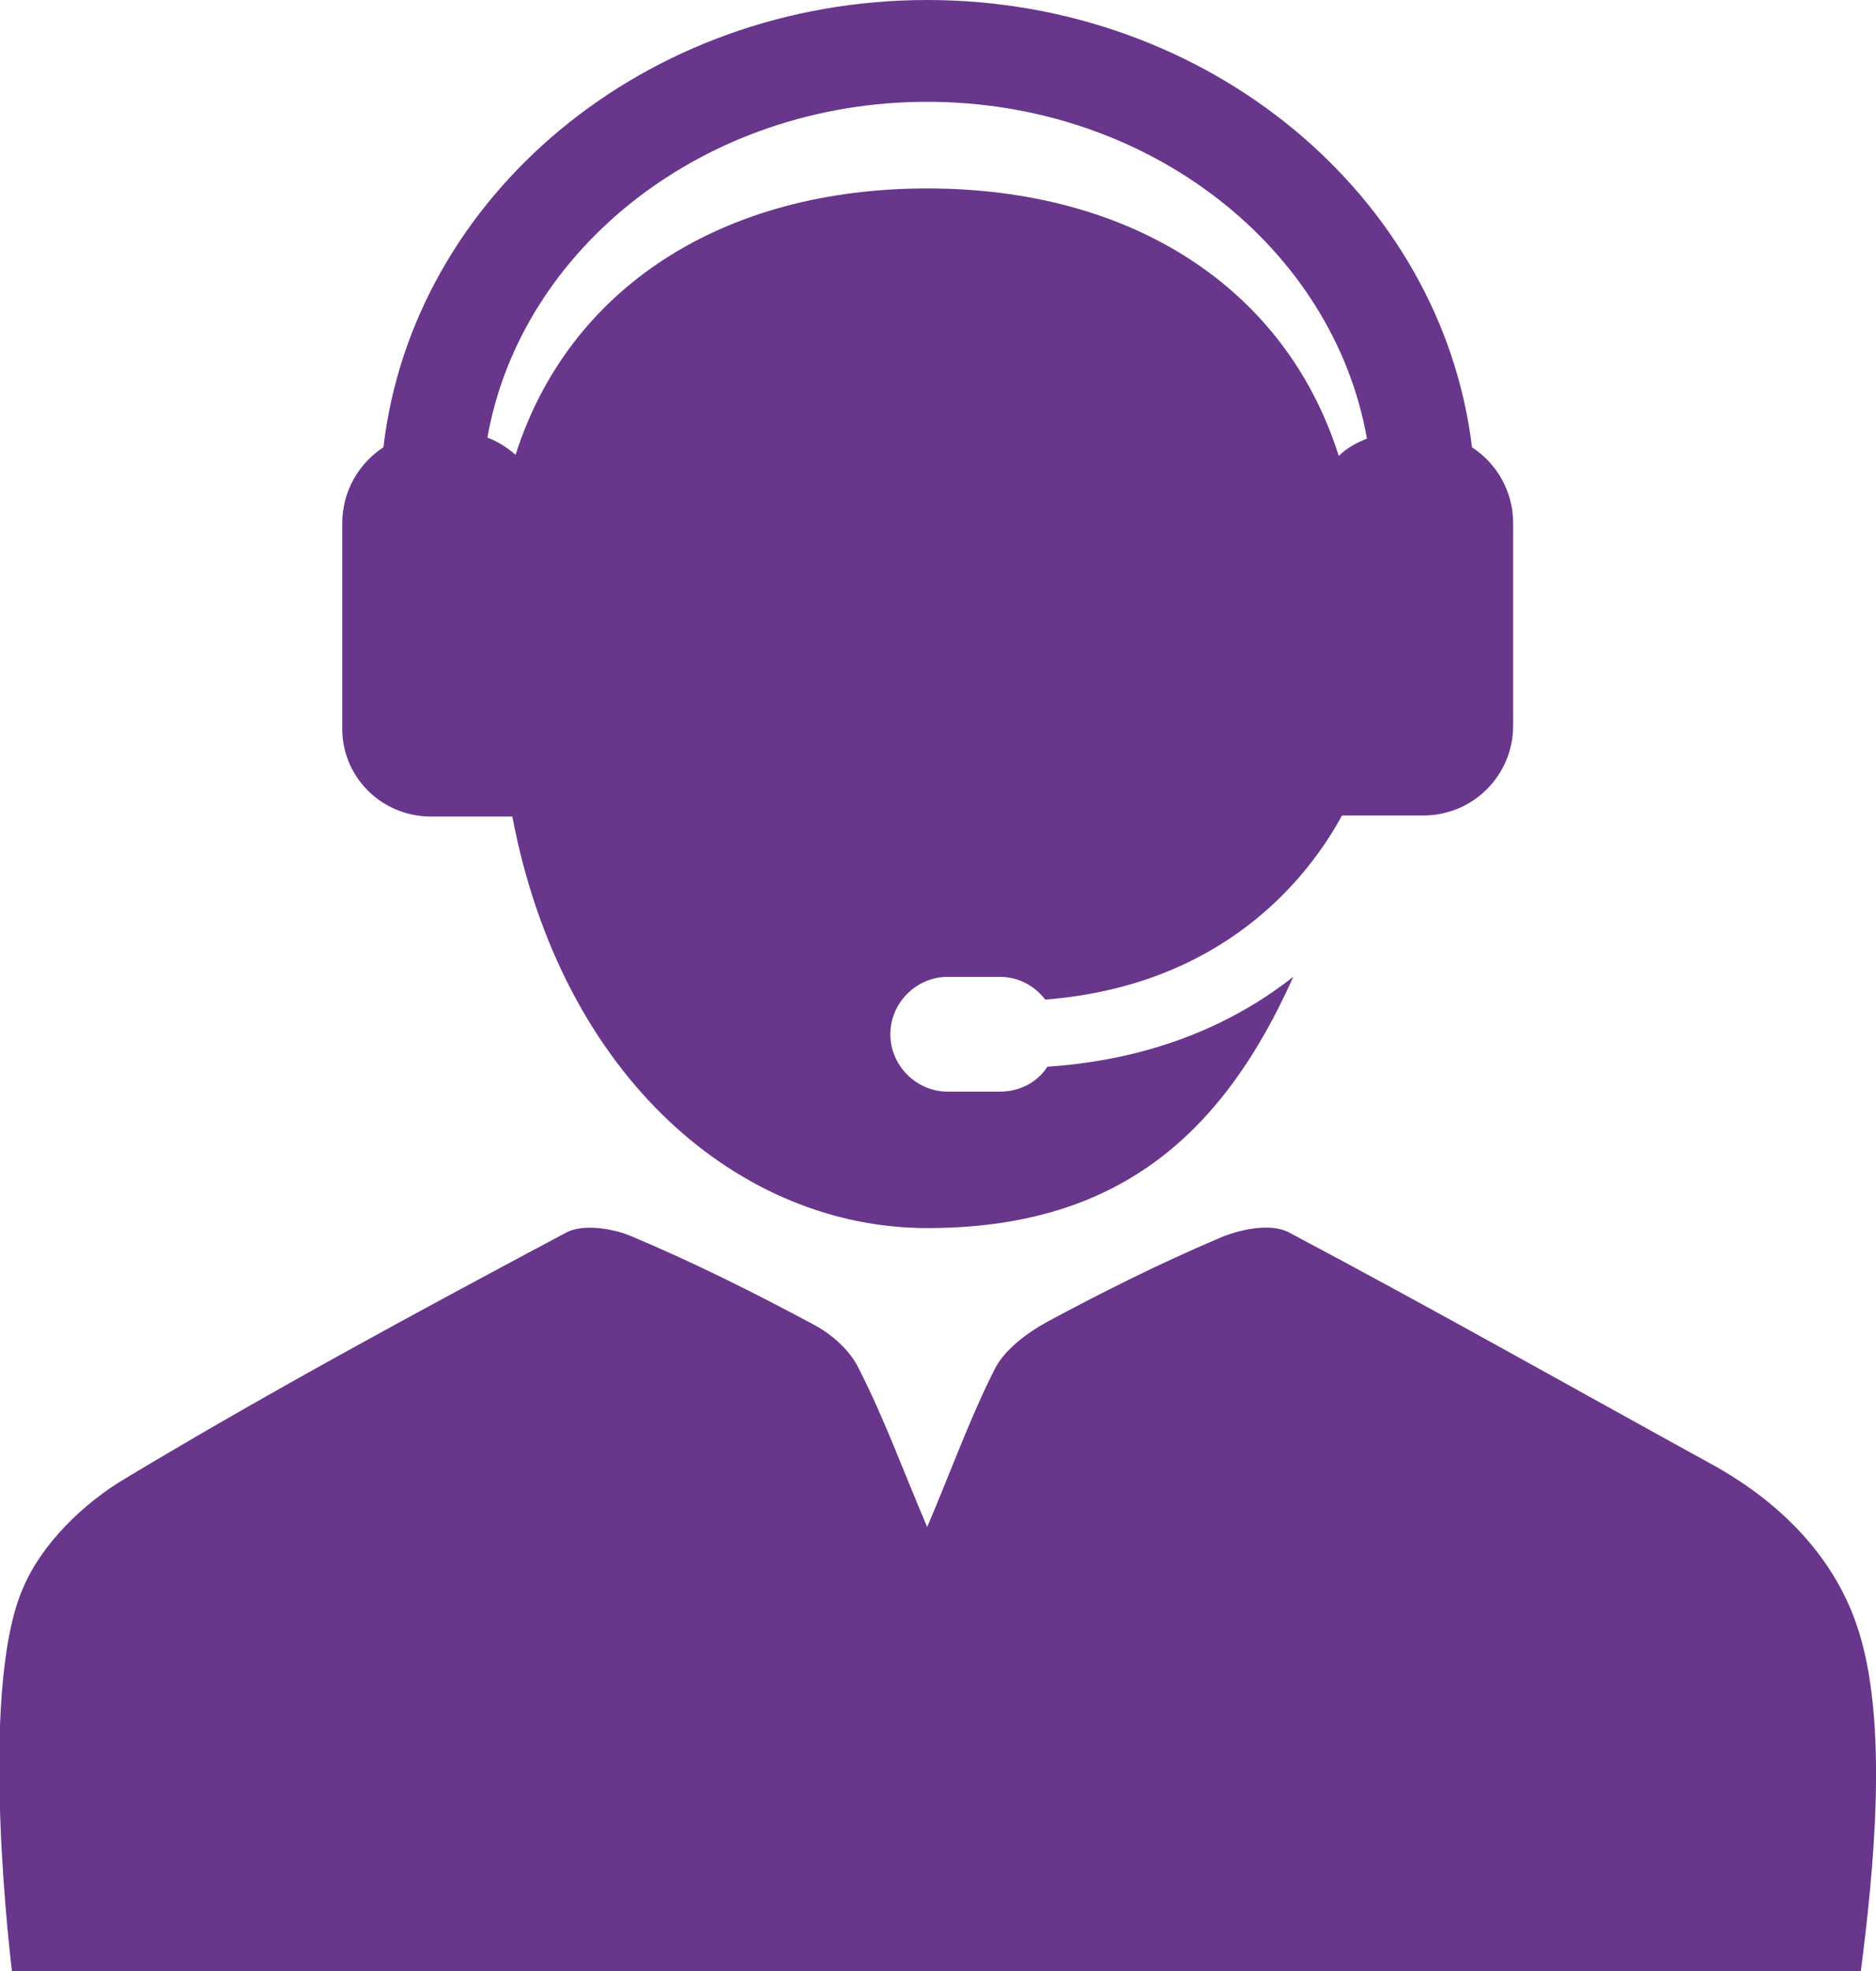 <?xml version="1.0" encoding="UTF-8"?> <svg xmlns="http://www.w3.org/2000/svg" xmlns:xlink="http://www.w3.org/1999/xlink" version="1.1" id="Capa_1" x="0px" y="0px" viewBox="0 0 173.2 182" style="enable-background:new 0 0 173.2 182;" xml:space="preserve"> <style type="text/css"> .st0{fill:#68368B;} </style> <path class="st0" d="M39.8,75.4l7.5,0c4.6,24.2,21.1,38,38.3,38s27.1-8.2,33.8-23.2c-5.1,4-12.4,7.6-22.7,8.3 c-0.9,1.4-2.5,2.3-4.4,2.3h-4.8c-2.9,0-5.3-2.4-5.3-5.3c0-2.9,2.4-5.3,5.3-5.3h4.8c1.7,0,3.2,0.8,4.2,2.1 c16.5-1.3,24.3-11.3,27.4-17l7.5,0c4.6,0,8.3-3.7,8.3-8.3V48.3c0-2.9-1.5-5.5-3.8-7C133.1,18.1,111.6,0,85.6,0S38.1,18.1,35.4,41.3 c-2.3,1.5-3.8,4.1-3.8,7v18.8C31.5,71.7,35.2,75.4,39.8,75.4z M85.6,9.4c20.5,0,37.5,13.5,40.6,31.1c-1,0.4-1.9,0.9-2.6,1.6 c-4.9-15.5-19.1-24.7-38-24.7s-33.1,9.2-38,24.6c-0.8-0.7-1.6-1.2-2.6-1.6C48.1,22.9,65.1,9.4,85.6,9.4z"></path> <path class="st0" d="M171.4,150c-2.2-6.4-7.1-11.3-13.2-14.7c-13.1-7.2-26-14.5-39.2-21.5c-1.7-0.9-4.6-0.3-6.6,0.6 c-5.4,2.3-10.6,4.9-15.8,7.7c-1.8,1-3.8,2.5-4.7,4.2c-2.3,4.5-4,9.3-6.3,14.7c-2.3-5.4-4-10.1-6.3-14.6c-0.8-1.7-2.5-3.2-4.2-4.1 c-5.4-2.9-11-5.7-16.7-8.1c-1.8-0.8-4.6-1.2-6.1-0.4c-13.7,7.3-27.4,14.7-40.7,22.7c-3.9,2.3-7.8,6.1-9.5,10.2 c-4.2,9.7-1,35.2-1,35.3h58.4h7.9h15.8h4.7h16.2h6.7h61C172.9,173.4,174.5,158.9,171.4,150z"></path> </svg> 